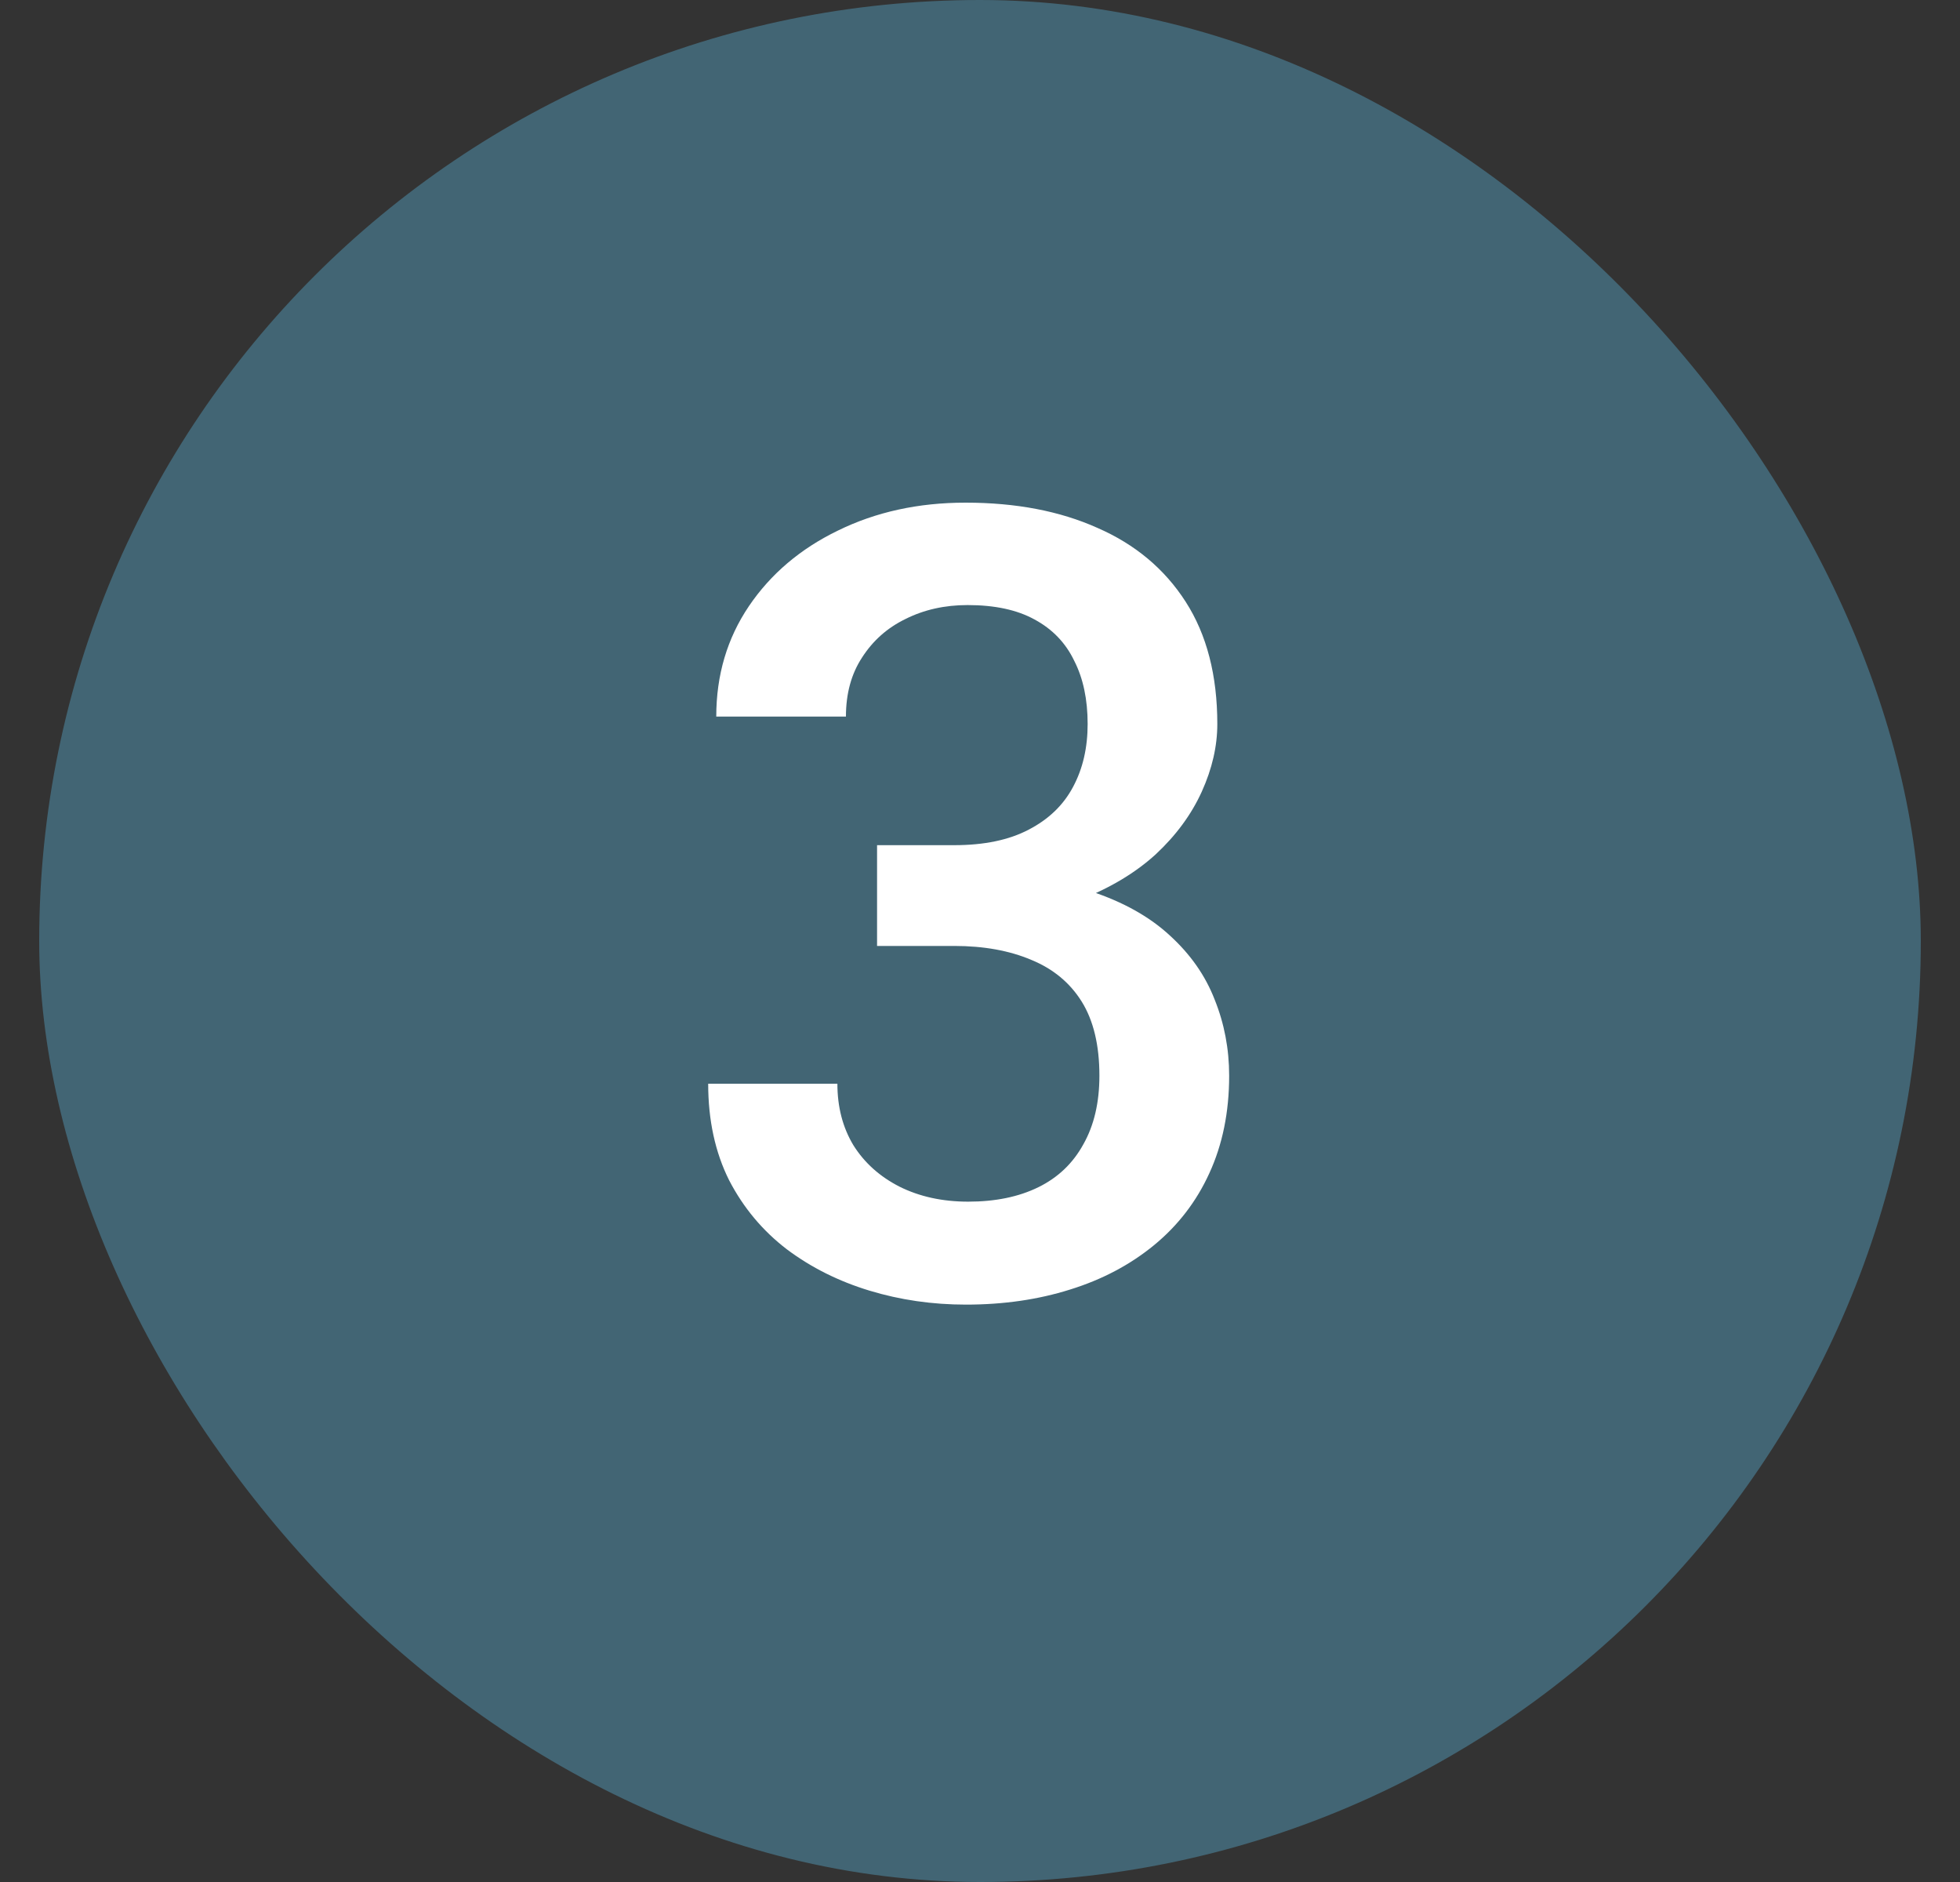 <svg xmlns="http://www.w3.org/2000/svg" width="25" height="24" viewBox="0 0 25 24" fill="none"><rect x="0" y="0" width="25" height="24" fill="#333333" stroke="none"/><rect x="0.5" width="24" height="24" rx="12" fill="#426574"></rect><path d="M11.187 10.778H12.171C12.554 10.778 12.87 10.712 13.121 10.58C13.376 10.448 13.565 10.266 13.688 10.033C13.812 9.801 13.873 9.534 13.873 9.233C13.873 8.919 13.816 8.65 13.702 8.427C13.593 8.199 13.424 8.023 13.196 7.9C12.973 7.777 12.688 7.716 12.342 7.716C12.05 7.716 11.786 7.775 11.549 7.894C11.316 8.007 11.132 8.172 10.995 8.386C10.858 8.595 10.79 8.846 10.79 9.138H9.136C9.136 8.609 9.275 8.14 9.553 7.729C9.831 7.319 10.209 6.998 10.688 6.766C11.171 6.529 11.713 6.41 12.315 6.41C12.957 6.41 13.518 6.517 13.996 6.731C14.479 6.941 14.855 7.256 15.124 7.675C15.393 8.094 15.527 8.614 15.527 9.233C15.527 9.516 15.461 9.803 15.329 10.095C15.197 10.386 15.001 10.653 14.741 10.895C14.481 11.132 14.158 11.325 13.771 11.476C13.383 11.621 12.934 11.694 12.424 11.694H11.187V10.778ZM11.187 12.063V11.161H12.424C13.007 11.161 13.504 11.229 13.914 11.366C14.329 11.503 14.666 11.692 14.926 11.934C15.185 12.171 15.375 12.442 15.493 12.747C15.616 13.052 15.678 13.376 15.678 13.718C15.678 14.183 15.593 14.597 15.425 14.962C15.261 15.322 15.026 15.627 14.721 15.878C14.415 16.129 14.058 16.318 13.648 16.445C13.242 16.573 12.8 16.637 12.321 16.637C11.893 16.637 11.483 16.578 11.091 16.459C10.699 16.34 10.348 16.165 10.038 15.933C9.728 15.696 9.482 15.402 9.3 15.051C9.122 14.695 9.033 14.285 9.033 13.82H10.681C10.681 14.117 10.749 14.379 10.886 14.606C11.027 14.83 11.223 15.005 11.474 15.133C11.729 15.26 12.021 15.324 12.349 15.324C12.695 15.324 12.993 15.263 13.244 15.14C13.495 15.017 13.686 14.834 13.818 14.593C13.955 14.351 14.023 14.06 14.023 13.718C14.023 13.33 13.948 13.016 13.798 12.774C13.648 12.533 13.433 12.355 13.155 12.241C12.877 12.123 12.549 12.063 12.171 12.063H11.187Z" fill="white"></path></svg>